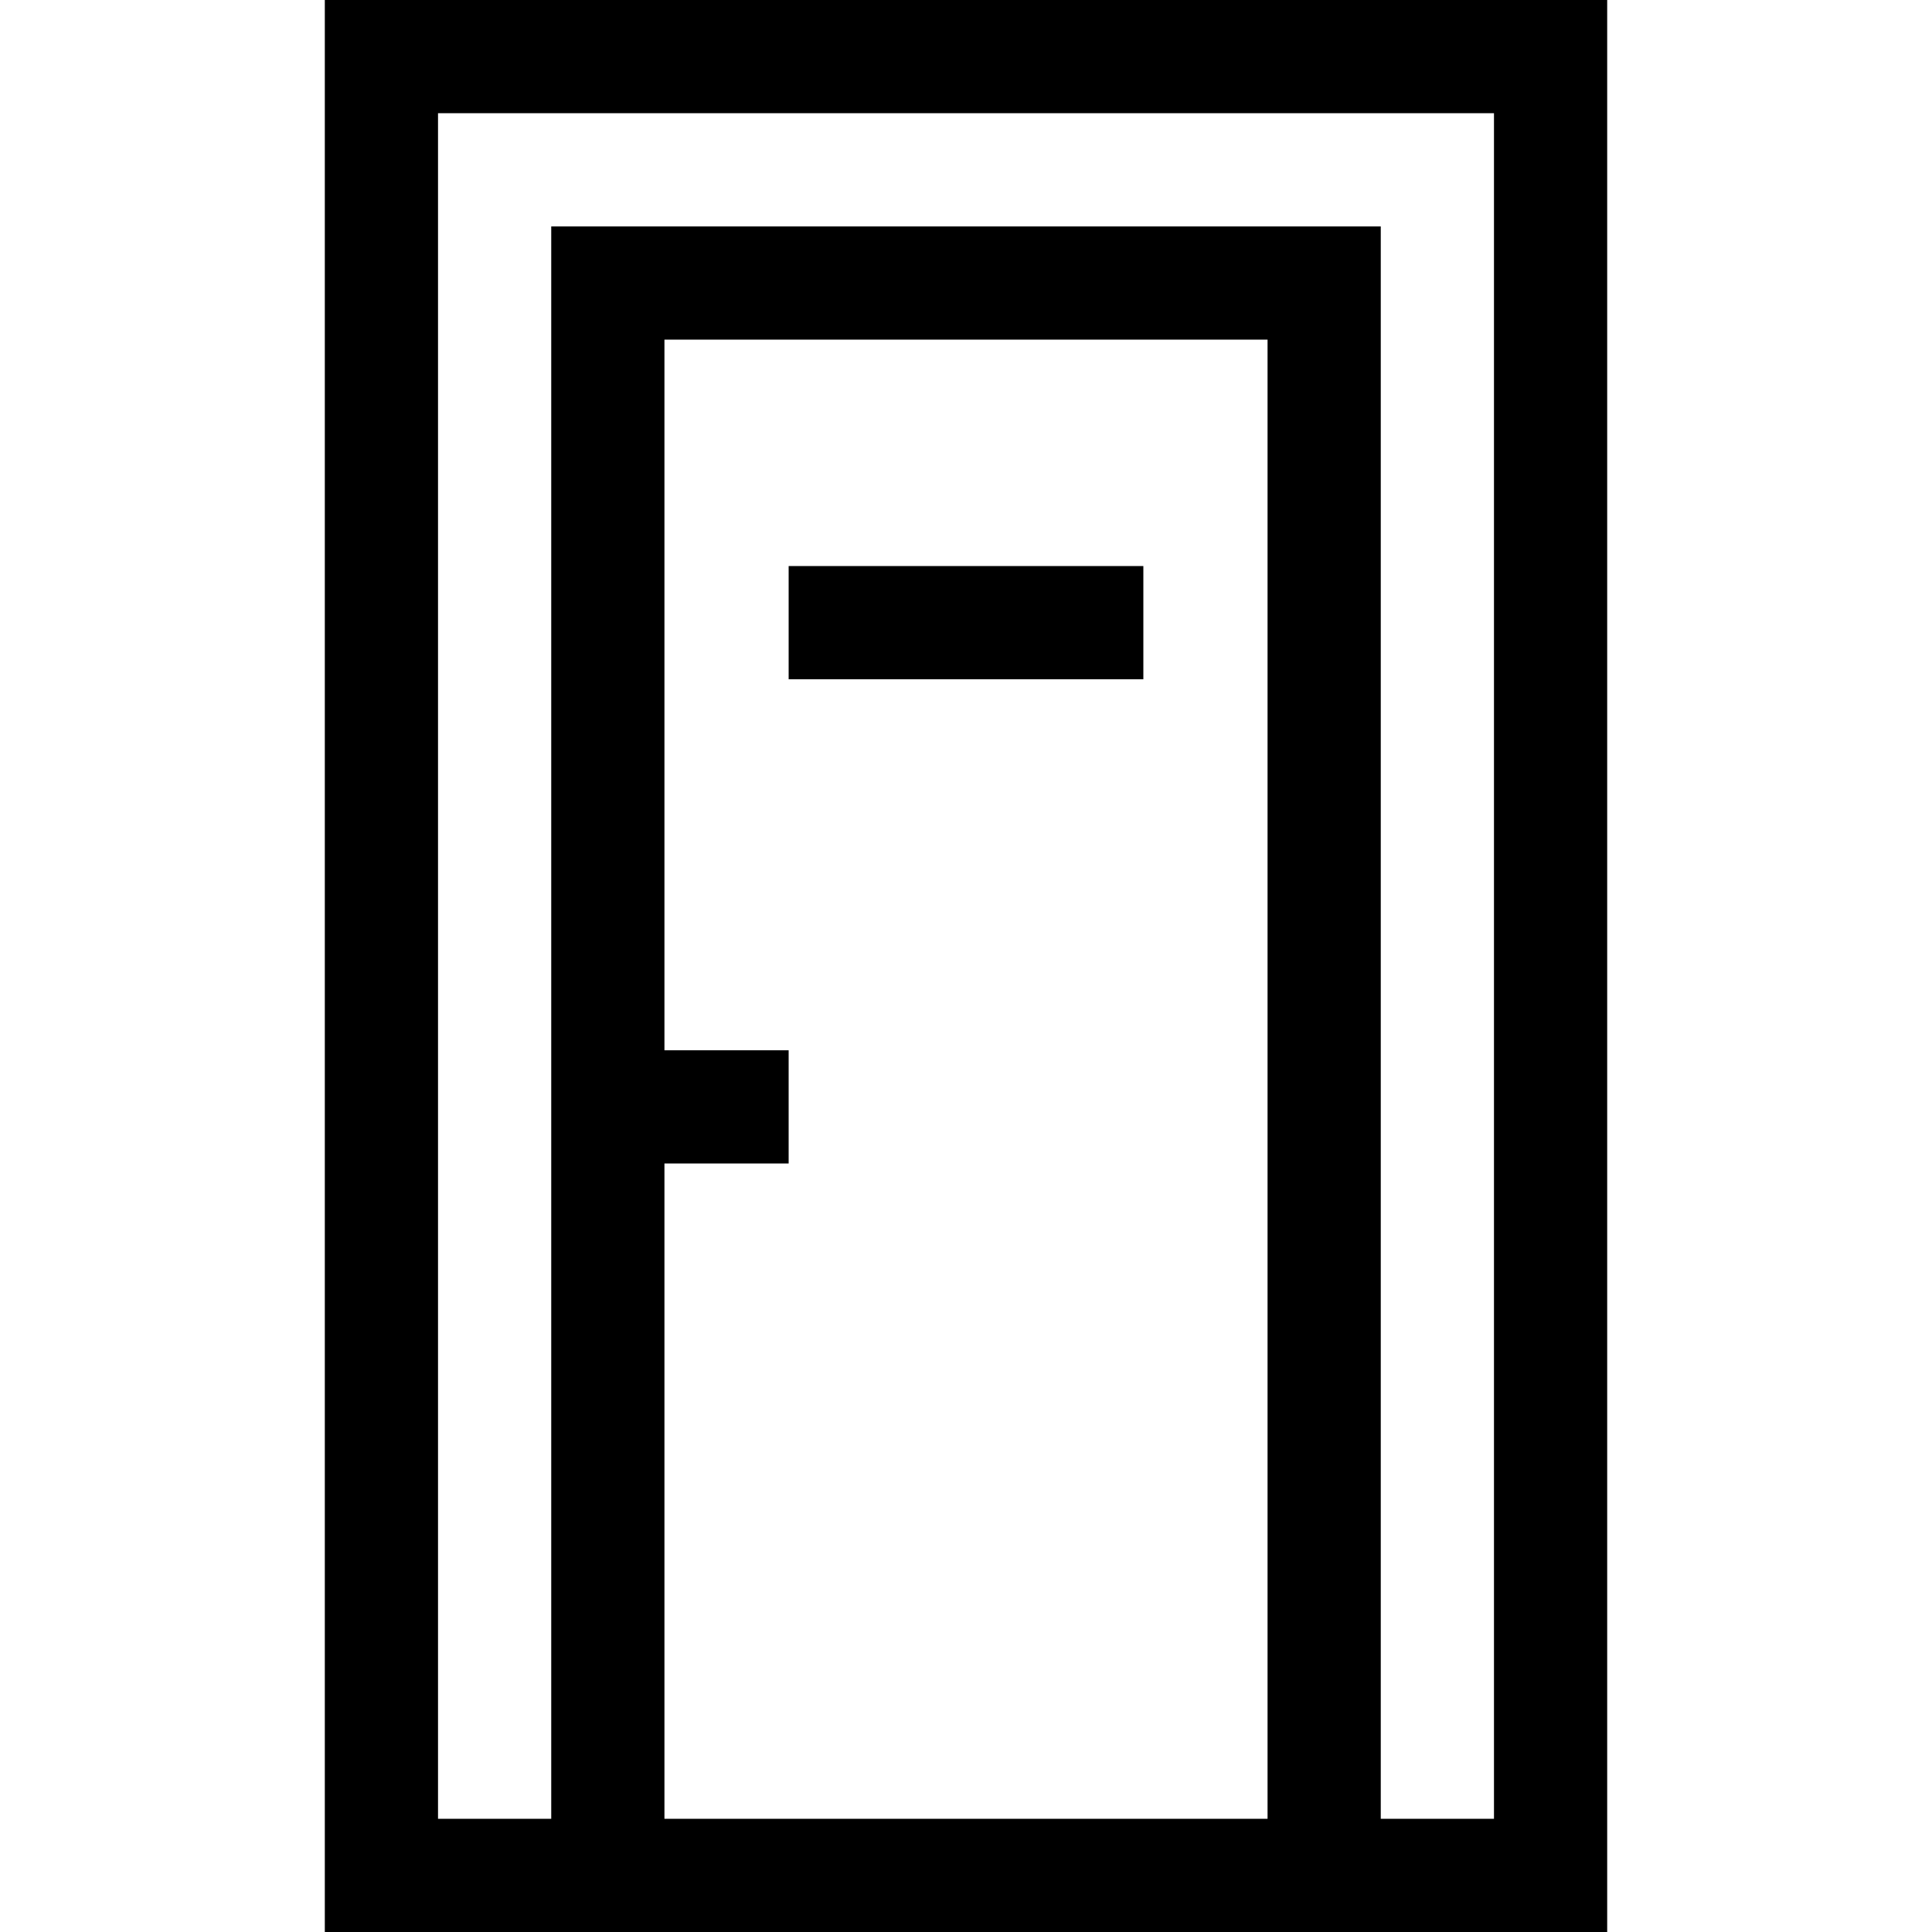<svg id="Layer_1" enable-background="new 0 0 511.998 511.998" height="512" viewBox="0 0 511.998 511.998" width="512" xmlns="http://www.w3.org/2000/svg"><g><path d="m86.079 0v511.998h339.84v-511.998zm90.004 308.334h32.916v-30h-32.916v-188.33h159.832v391.994h-159.832zm219.836 173.664h-30.004v-421.994h-219.832v421.994h-30.004v-451.998h279.84z"/><path d="m208.999 150.009h94v30h-94z"/></g></svg>
